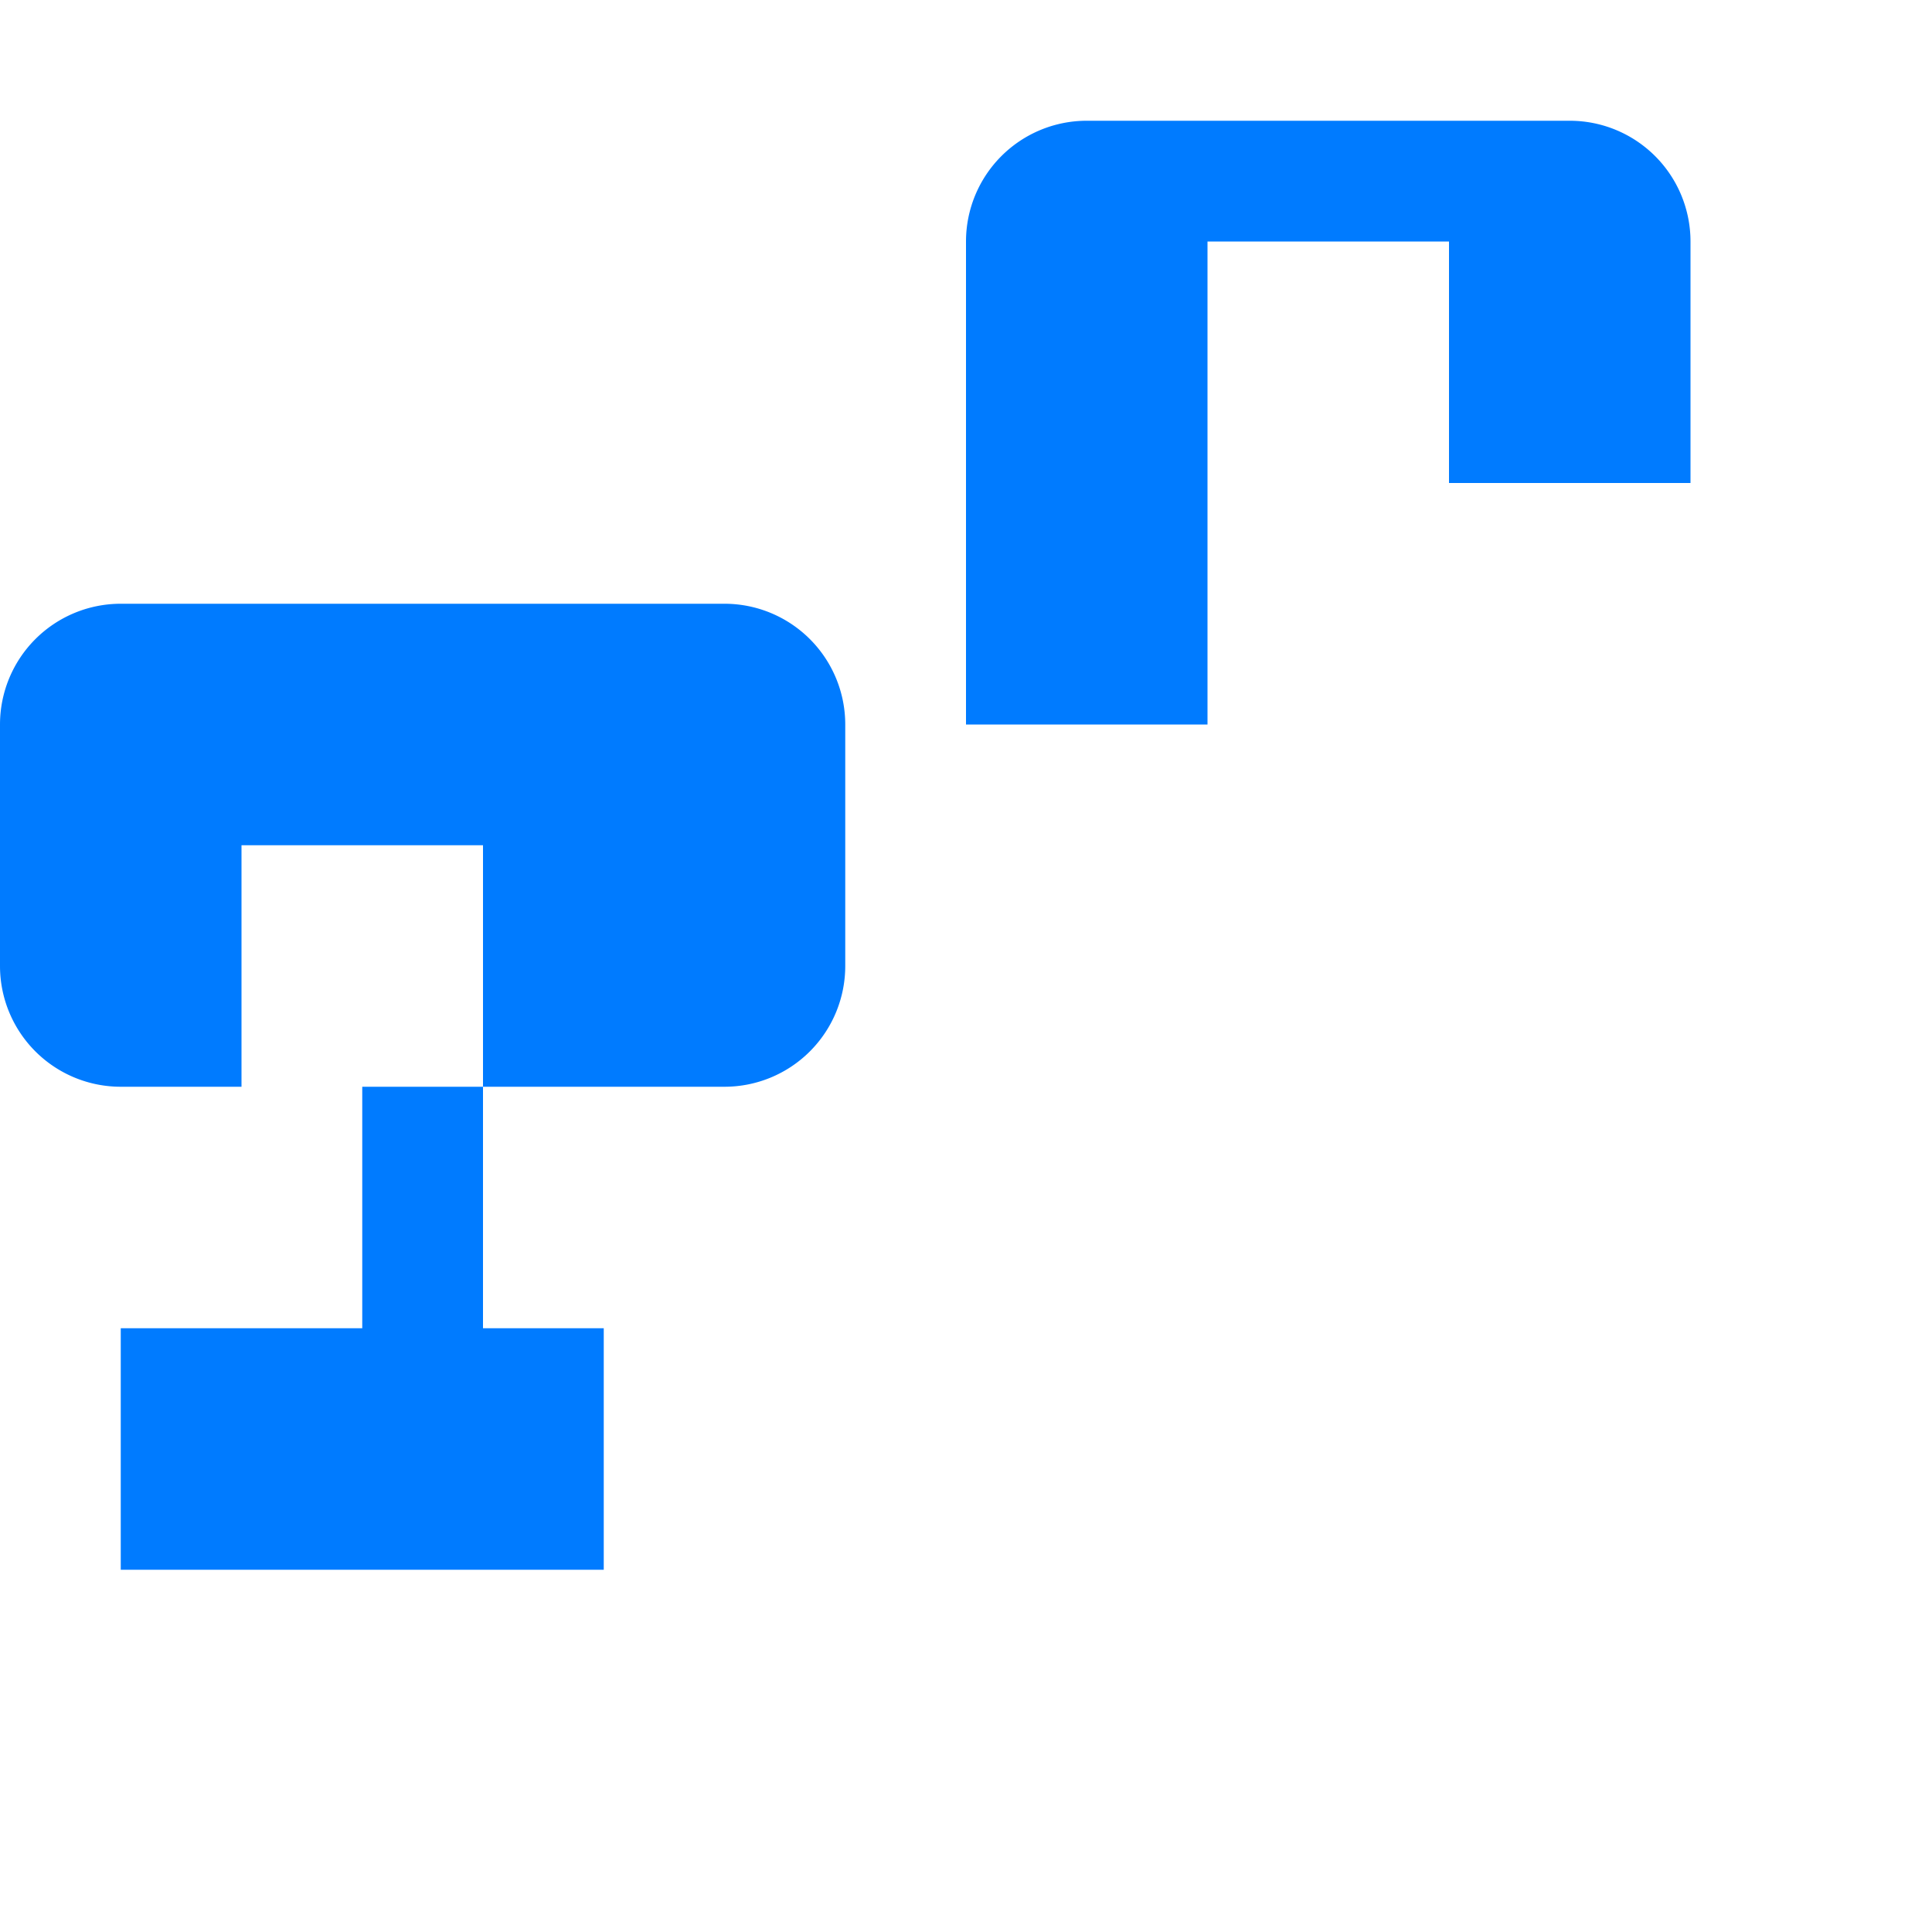 <svg xmlns="http://www.w3.org/2000/svg" width="24" height="24" fill="#007bff" class="me-2" viewBox="0 0 16 16">
  <path d="M1 5a1 1 0 0 0-1 1v2a1 1 0 0 0 1 1h2v2H1v2h4v-2H4v-2h2a1 1 0 0 0 1-1V6a1 1 0 0 0-1-1H1zm1 2h2v2H2V7z"></path>
  <path d="M9 1a1 1 0 0 0-1 1v4h2V2h2v2h2V2a1 1 0 0 0-1-1H9z"></path>
</svg>
